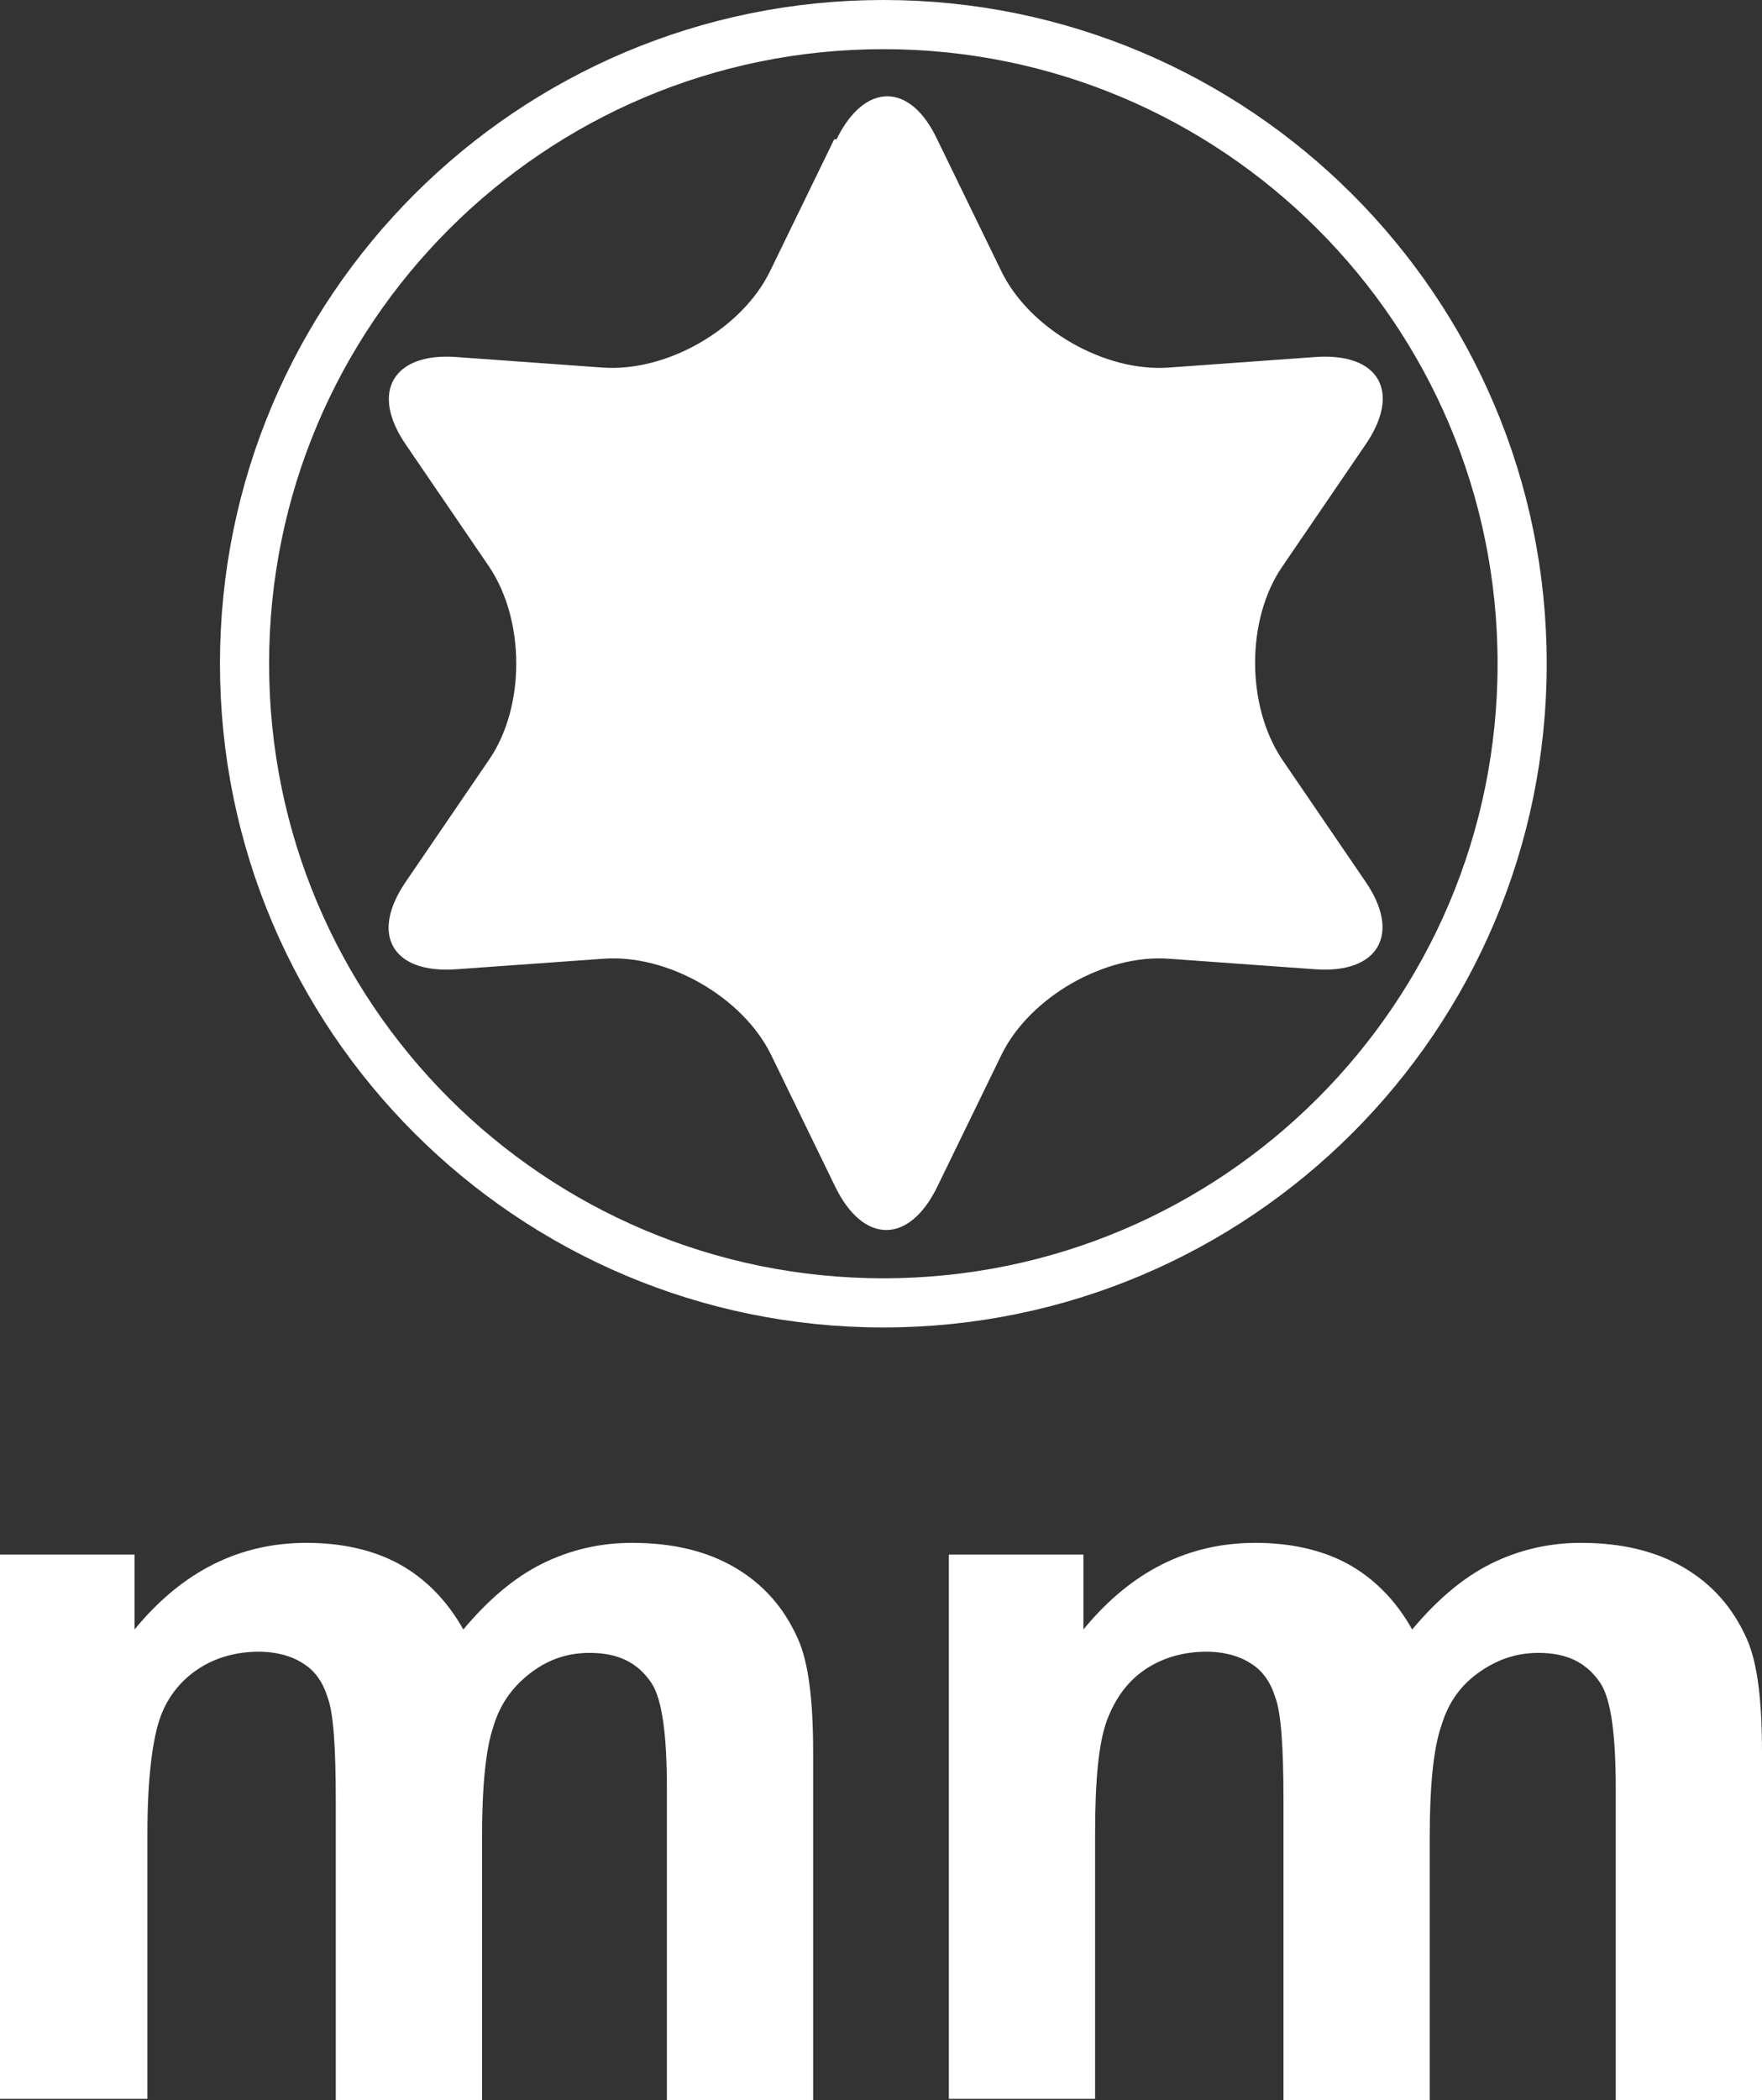 <?xml version="1.0" encoding="UTF-8"?><svg id="_圖層_1" xmlns="http://www.w3.org/2000/svg" xmlns:xlink="http://www.w3.org/1999/xlink" viewBox="0 0 15.06 17.94"><rect x="0" y="0" width="15.06" height="17.94" fill="#333333" stroke="none"/><defs><style>.cls-1{fill:#fff;}.cls-2{stroke:#fff;stroke-width:.42px;}.cls-2,.cls-3{fill:none;}.cls-4{clip-path:url(#clippath);}</style><clipPath id="clippath"><rect class="cls-3" x="1.88" width="11.34" height="11.34"/></clipPath></defs><g><path class="cls-1" d="M0,13.28H1.15v.64c.41-.5,.9-.74,1.47-.74,.3,0,.57,.06,.79,.18s.41,.31,.55,.56c.21-.25,.43-.44,.67-.56,.24-.12,.5-.18,.77-.18,.35,0,.64,.07,.88,.21,.24,.14,.42,.34,.54,.61,.09,.2,.13,.52,.13,.97v2.98h-1.25v-2.67c0-.46-.04-.76-.13-.9-.12-.18-.29-.26-.53-.26-.18,0-.34,.05-.49,.16-.15,.11-.27,.26-.33,.46-.07,.2-.1,.53-.1,.96v2.24h-1.25v-2.56c0-.45-.02-.75-.07-.88-.04-.13-.11-.23-.21-.29-.09-.06-.22-.1-.38-.1-.19,0-.37,.05-.52,.15-.15,.1-.27,.25-.33,.44s-.1,.51-.1,.96v2.27H0v-4.67Z"/><path class="cls-1" d="M8.11,13.28h1.15v.64c.41-.5,.9-.74,1.47-.74,.3,0,.57,.06,.79,.18s.41,.31,.55,.56c.21-.25,.43-.44,.67-.56,.24-.12,.5-.18,.77-.18,.35,0,.64,.07,.88,.21,.24,.14,.42,.34,.54,.61,.09,.2,.13,.52,.13,.97v2.98h-1.25v-2.67c0-.46-.04-.76-.13-.9-.12-.18-.29-.26-.53-.26-.18,0-.34,.05-.5,.16s-.27,.26-.33,.46c-.07,.2-.1,.53-.1,.96v2.24h-1.25v-2.56c0-.45-.02-.75-.07-.88-.04-.13-.11-.23-.21-.29-.09-.06-.22-.1-.38-.1-.19,0-.37,.05-.52,.15s-.26,.25-.33,.44c-.07,.19-.1,.51-.1,.96v2.27h-1.25v-4.67Z"/></g><g class="cls-4"><path class="cls-2" d="M7.55,11.13c3.01,0,5.46-2.44,5.46-5.46S10.56,.21,7.55,.21,2.09,2.65,2.09,5.67s2.45,5.46,5.46,5.46Z"/><path class="cls-1" d="M7.15,1.19c.24-.49,.63-.49,.86,0l.55,1.13c.24,.49,.88,.86,1.43,.82l1.25-.09c.55-.04,.74,.3,.43,.75l-.71,1.04c-.31,.45-.31,1.19,0,1.65l.71,1.04c.31,.45,.11,.79-.43,.75l-1.25-.09c-.55-.04-1.19,.33-1.43,.82l-.55,1.13c-.24,.49-.63,.49-.87,0l-.55-1.13c-.24-.49-.88-.86-1.43-.82l-1.26,.09c-.55,.04-.74-.3-.43-.75l.71-1.04c.31-.45,.31-1.19,0-1.65l-.71-1.04c-.31-.45-.11-.79,.43-.75l1.25,.09c.55,.04,1.19-.33,1.43-.82l.55-1.13Z"/></g></svg>